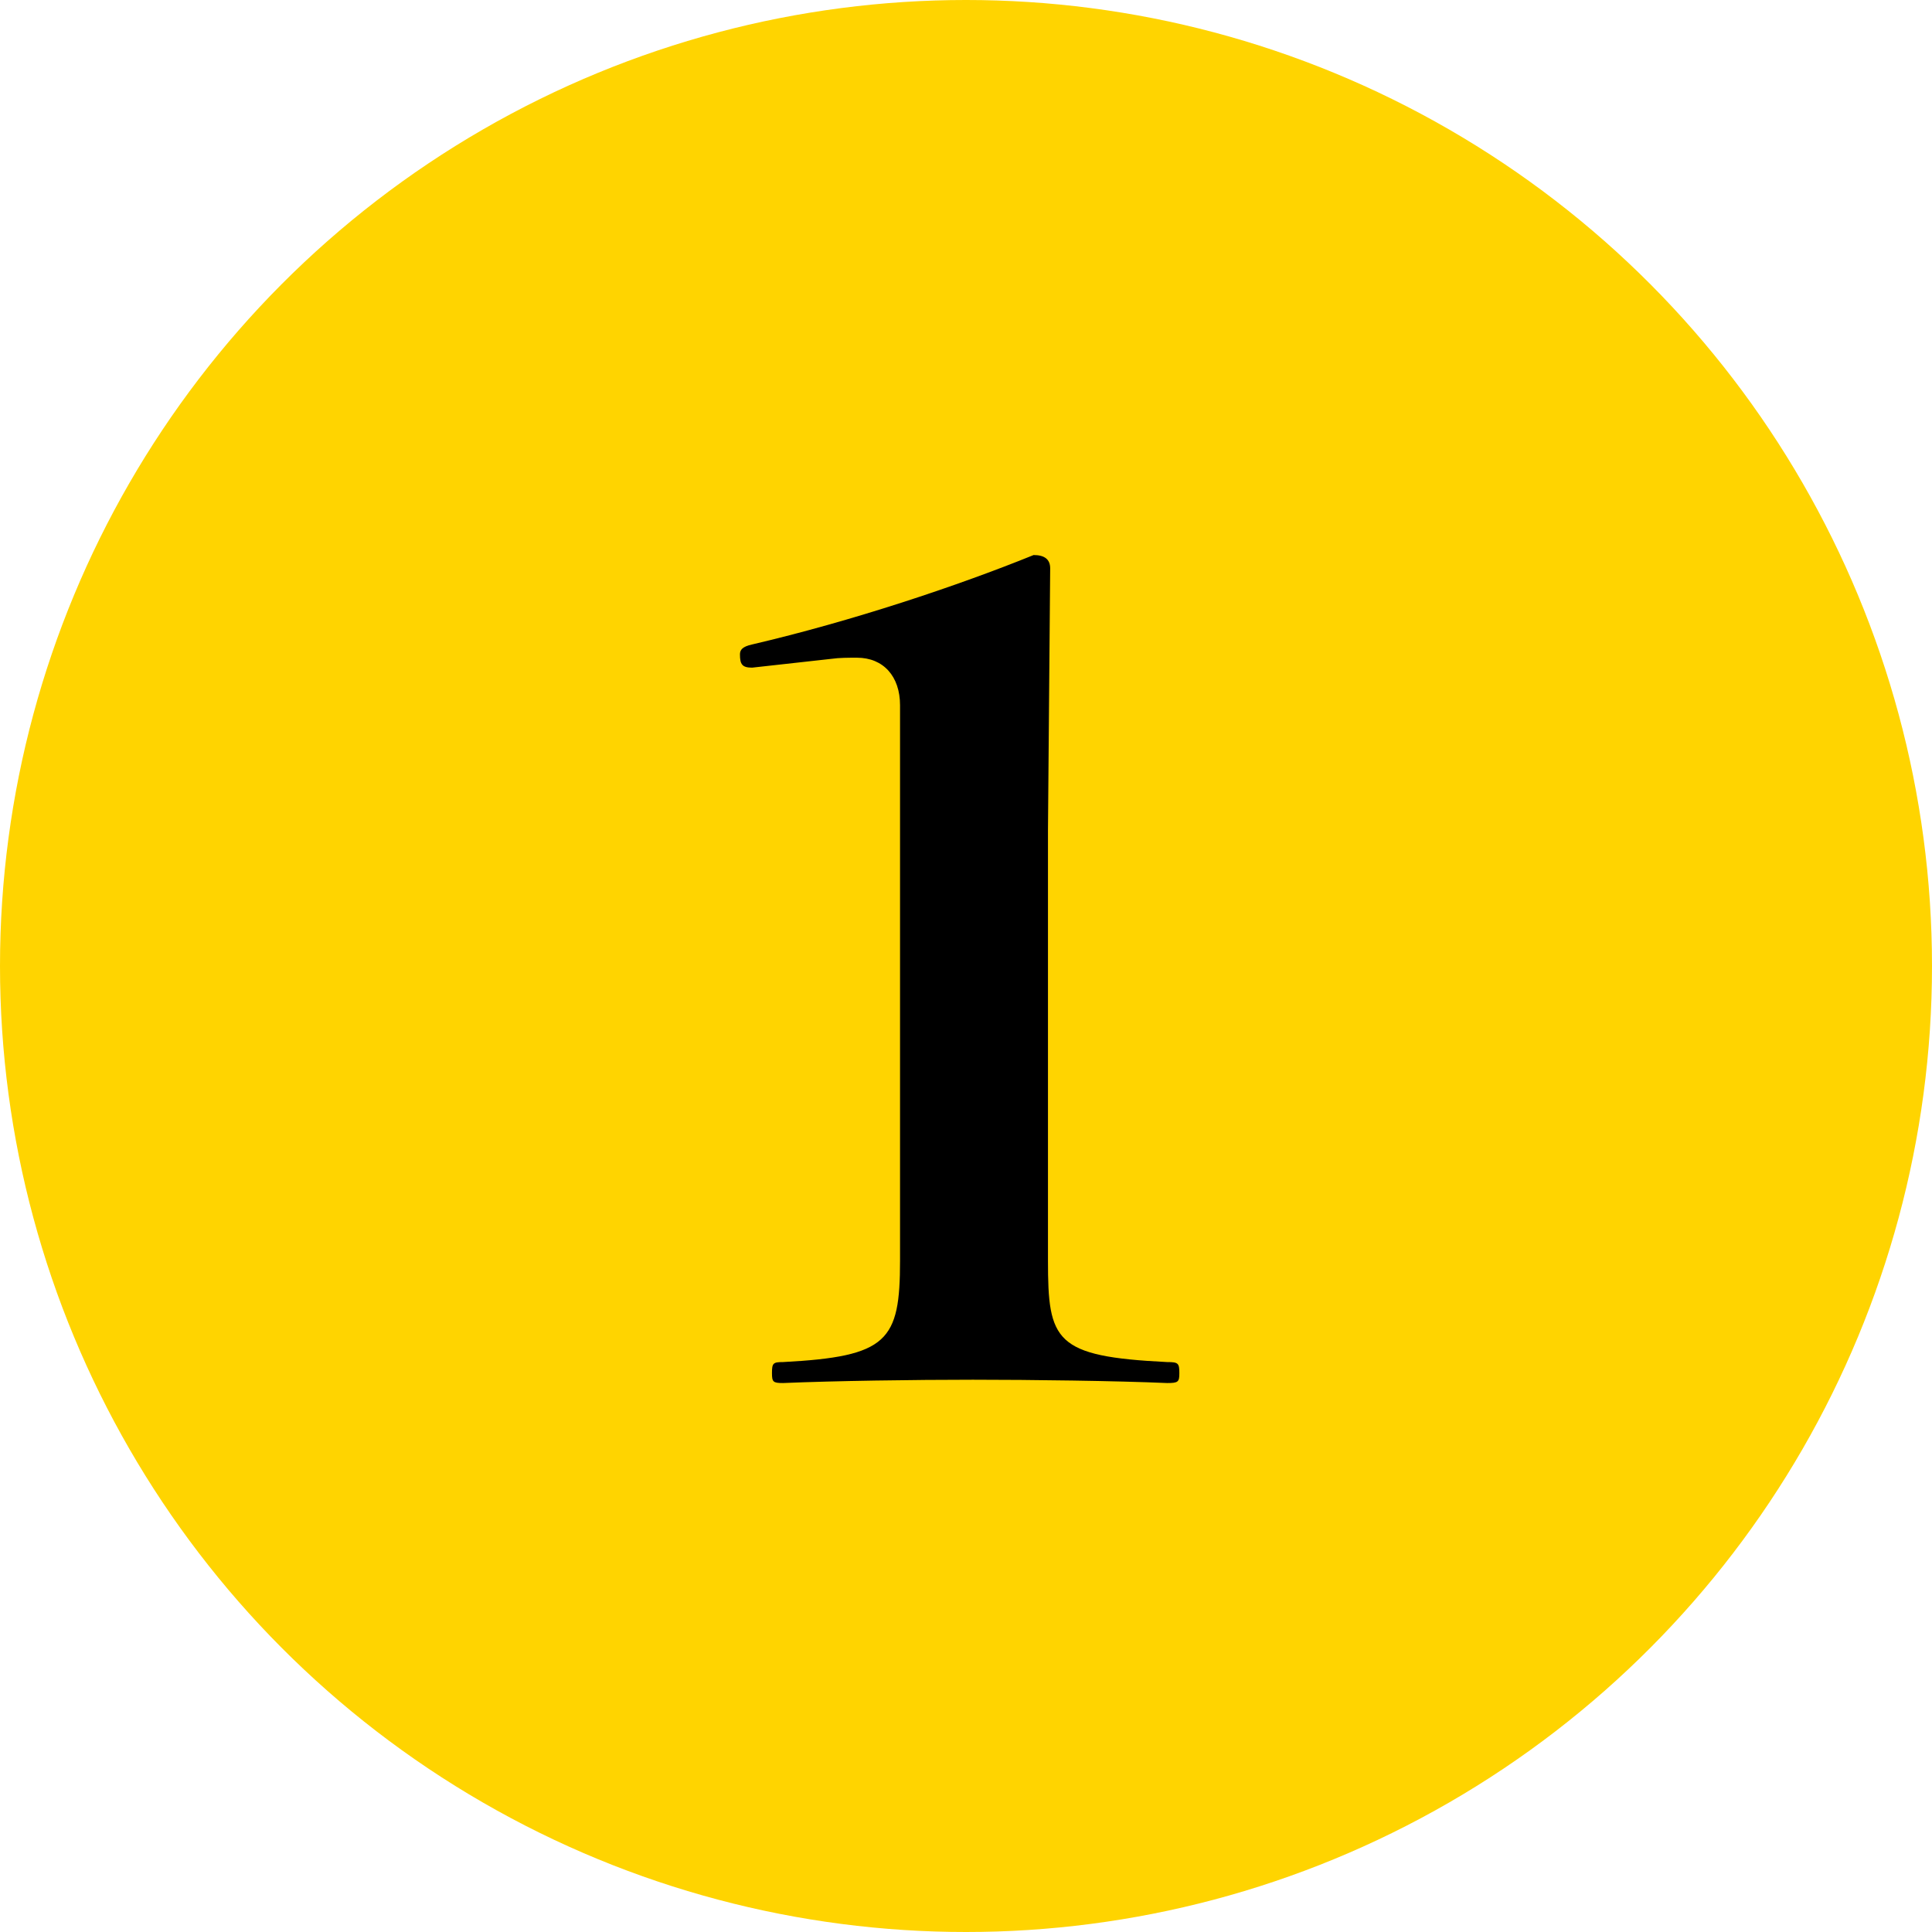 <?xml version="1.0" encoding="UTF-8"?><svg id="b" xmlns="http://www.w3.org/2000/svg" viewBox="0 0 70 70"><defs><style>.d{fill:#ffd400;}</style></defs><g id="c"><circle class="d" cx="35" cy="35" r="35"/><path d="m27.25,24.19c-.36,0-.44-.12-.44-.48,0-.16.08-.28.44-.36,3.6-.84,7.44-2.12,10.2-3.24.4,0,.6.16.6.48l-.08,9.48v15.6c0,2.92.24,3.48,4.32,3.68.4,0,.44.04.44.4,0,.32-.04.36-.44.36-1.84-.08-4.92-.12-7.04-.12s-5,.04-6.88.12c-.36,0-.4-.04-.4-.36,0-.36.04-.4.4-.4,3.8-.2,4.24-.76,4.24-3.68v-20.12c0-1.04-.6-1.72-1.56-1.72-.32,0-.64,0-.92.04l-2.88.32Z"/></g></svg>